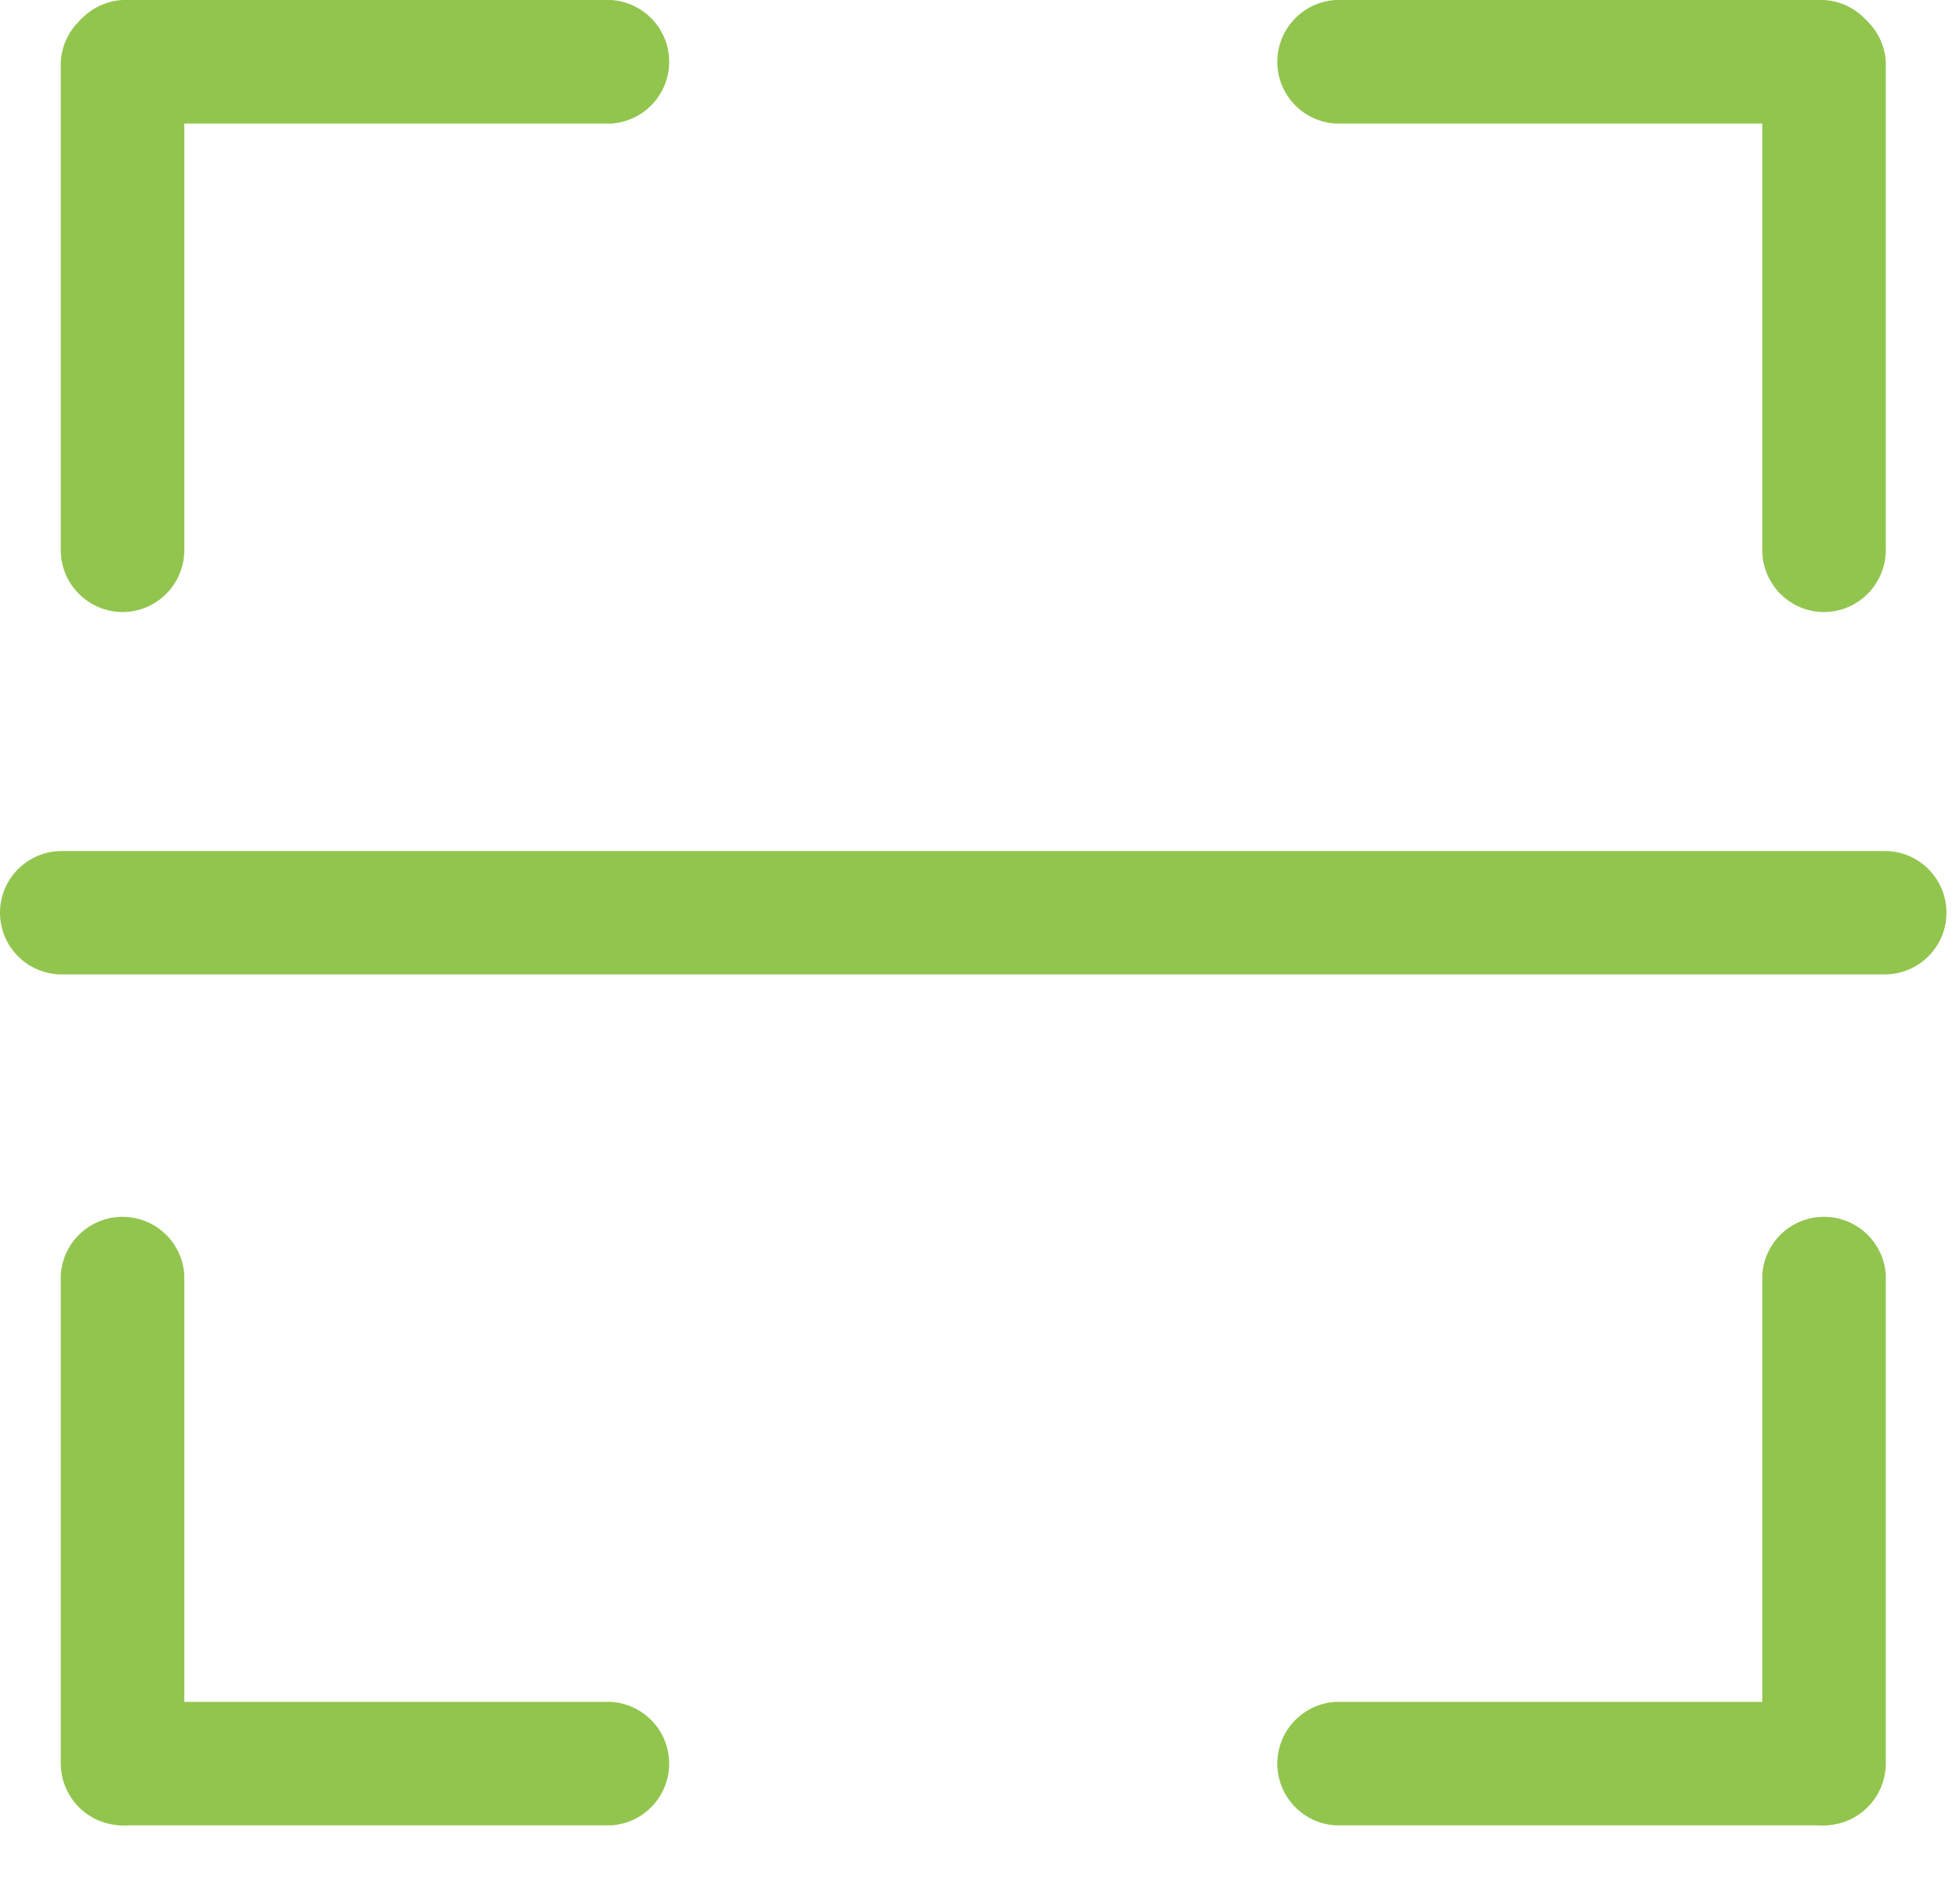 <svg width="29" height="28" viewBox="0 0 29 28" fill="none" xmlns="http://www.w3.org/2000/svg">
<path d="M1.812 9.054C1.309 9.051 0.902 8.644 0.899 8.141V0.912C0.928 0.429 1.329 0.051 1.813 0.051C2.298 0.051 2.698 0.429 2.727 0.912V8.141C2.725 8.645 2.315 9.054 1.812 9.054Z" fill="#92C54E"/>
<path d="M9.039 1.828H1.81C1.327 1.799 0.949 1.399 0.949 0.914C0.949 0.43 1.327 0.029 1.81 0H9.039C9.523 0.029 9.901 0.43 9.901 0.914C9.901 1.399 9.523 1.799 9.039 1.828Z" fill="#92C54E"/>
<path d="M1.812 27.002C1.309 27 0.902 26.592 0.899 26.09V18.861C0.928 18.377 1.329 18 1.813 18C2.298 18 2.698 18.377 2.727 18.861V26.09C2.725 26.593 2.315 27.002 1.812 27.002Z" fill="#92C54E"/>
<path d="M9.039 27.002H1.81C1.327 26.974 0.949 26.572 0.949 26.089C0.949 25.604 1.327 25.204 1.81 25.175H9.039C9.523 25.204 9.901 25.604 9.901 26.089C9.901 26.572 9.523 26.974 9.039 27.002Z" fill="#92C54E"/>
<path d="M26.989 9.054C26.486 9.054 26.076 8.645 26.075 8.141V0.912C26.103 0.429 26.503 0.051 26.988 0.051C27.472 0.051 27.873 0.429 27.902 0.912V8.141C27.899 8.644 27.492 9.051 26.989 9.054Z" fill="#92C54E"/>
<path d="M26.989 1.828H19.761C19.277 1.799 18.899 1.399 18.899 0.914C18.899 0.43 19.277 0.029 19.761 0H26.989C27.473 0.029 27.851 0.43 27.851 0.914C27.851 1.399 27.473 1.799 26.989 1.828Z" fill="#92C54E"/>
<path d="M26.989 27.002C26.486 27.002 26.076 26.593 26.075 26.09V18.861C26.103 18.377 26.503 18 26.988 18C27.472 18 27.873 18.377 27.902 18.861V26.09C27.899 26.592 27.492 27 26.989 27.002Z" fill="#92C54E"/>
<path d="M26.989 27.002H19.761C19.277 26.974 18.899 26.572 18.899 26.089C18.899 25.604 19.277 25.204 19.761 25.175H26.989C27.473 25.204 27.851 25.604 27.851 26.089C27.851 26.572 27.473 26.974 26.989 27.002Z" fill="#92C54E"/>
<path d="M27.888 14.414H0.913C0.409 14.414 0 14.005 0 13.501C0 12.998 0.409 12.589 0.913 12.589H27.889H27.888C28.391 12.589 28.8 12.998 28.8 13.501C28.8 14.005 28.391 14.414 27.888 14.414H27.888Z" fill="#92C54E"/>
</svg>
